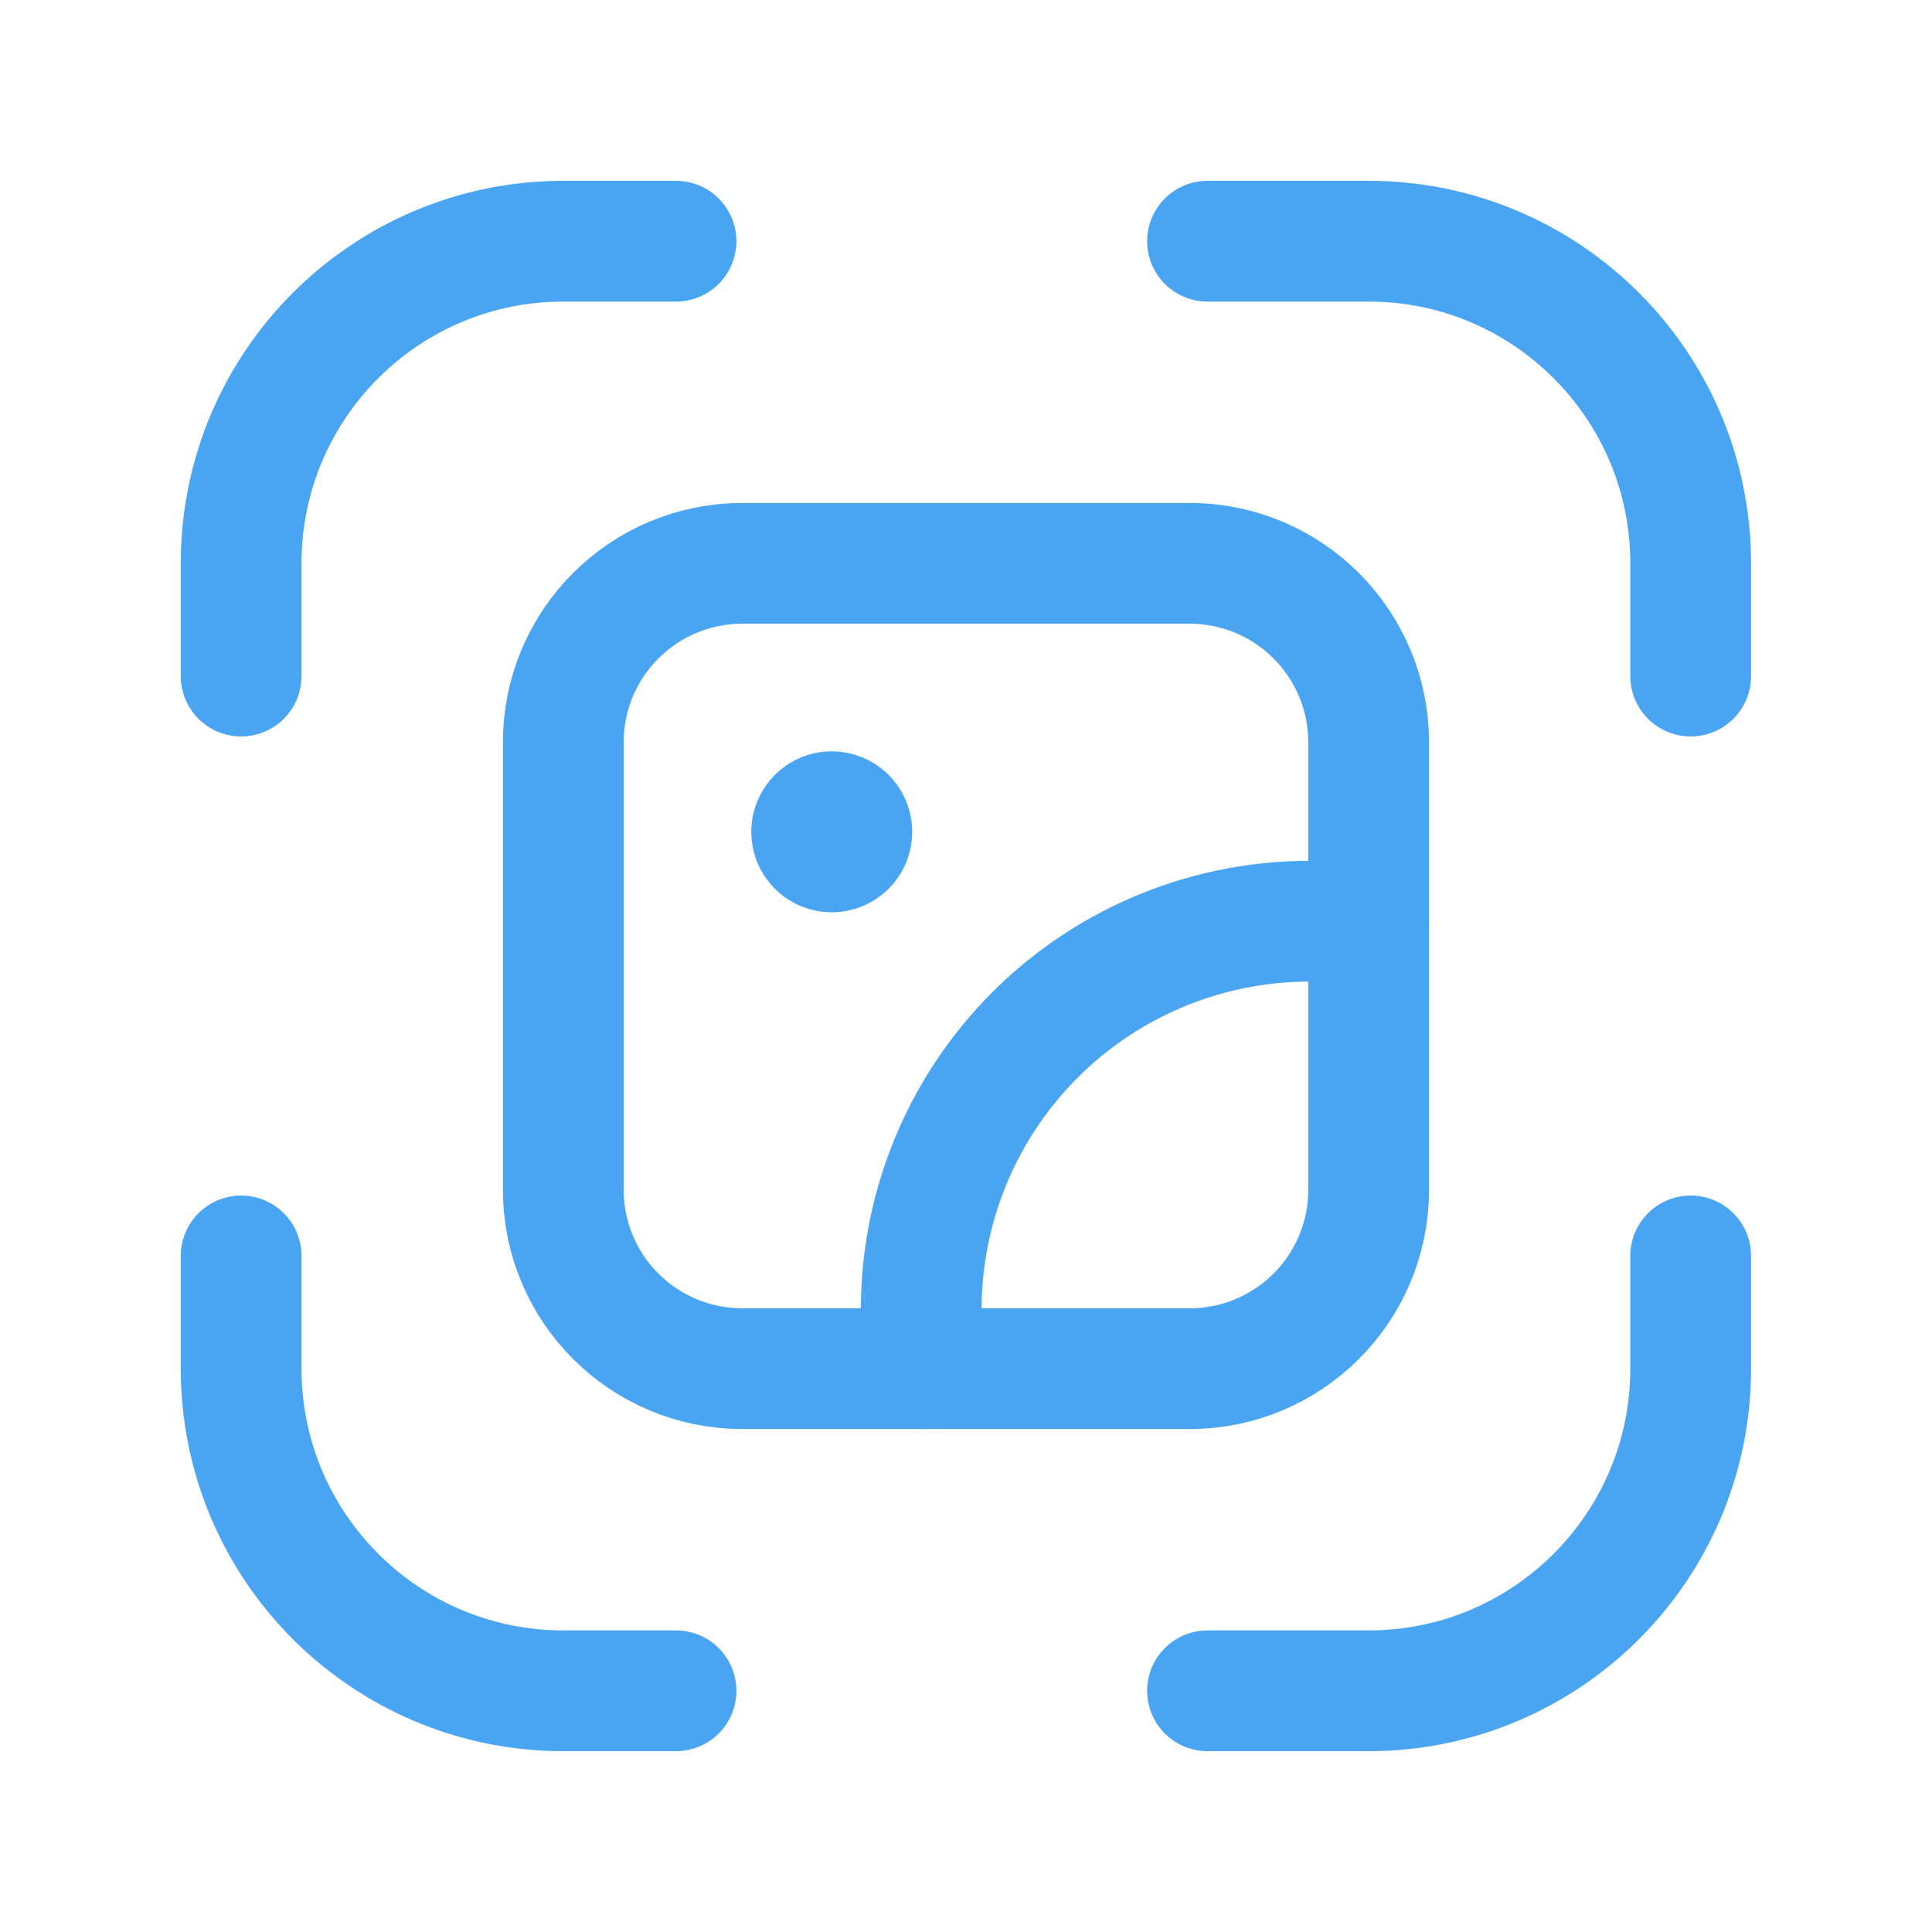 <svg width="32" height="32" viewBox="0 0 32 32" fill="none" xmlns="http://www.w3.org/2000/svg">
<path fill-rule="evenodd" clip-rule="evenodd" d="M19.705 9.331H12.294C10.657 9.331 9.33 10.658 9.33 12.294V19.706C9.33 21.343 10.657 22.669 12.294 22.669H19.705C21.342 22.669 22.669 21.343 22.669 19.706V12.293C22.668 10.657 21.341 9.331 19.705 9.331Z" stroke="#49A5F1" stroke-width="2" stroke-linecap="round" stroke-linejoin="round"/>
<path d="M14.012 13.542C14.107 13.637 14.136 13.78 14.085 13.905C14.033 14.03 13.911 14.111 13.776 14.111C13.641 14.111 13.52 14.03 13.468 13.905C13.417 13.78 13.445 13.637 13.541 13.542C13.603 13.479 13.688 13.444 13.776 13.444C13.865 13.444 13.949 13.479 14.012 13.542" stroke="#49A5F1" stroke-width="2" stroke-linecap="round" stroke-linejoin="round"/>
<path d="M22.669 15.333C22.36 15.286 22.048 15.261 21.735 15.258C19.851 15.245 18.055 16.059 16.823 17.485C15.591 18.912 15.046 20.807 15.333 22.67" stroke="#49A5F1" stroke-width="2" stroke-linecap="round" stroke-linejoin="round"/>
<path d="M20 28.005H22.668C25.614 28.005 28.003 25.616 28.003 22.669V20.802" stroke="#49A5F1" stroke-width="2" stroke-linecap="round" stroke-linejoin="round"/>
<path d="M11.197 3.995H9.33C6.383 3.995 3.994 6.384 3.994 9.331V11.198" stroke="#49A5F1" stroke-width="2" stroke-linecap="round" stroke-linejoin="round"/>
<path d="M3.994 20.802V22.669C3.994 25.616 6.383 28.005 9.33 28.005H11.197" stroke="#49A5F1" stroke-width="2" stroke-linecap="round" stroke-linejoin="round"/>
<path d="M28.003 11.198V9.331C28.003 6.384 25.614 3.995 22.668 3.995H20" stroke="#49A5F1" stroke-width="2" stroke-linecap="round" stroke-linejoin="round"/>
</svg>
